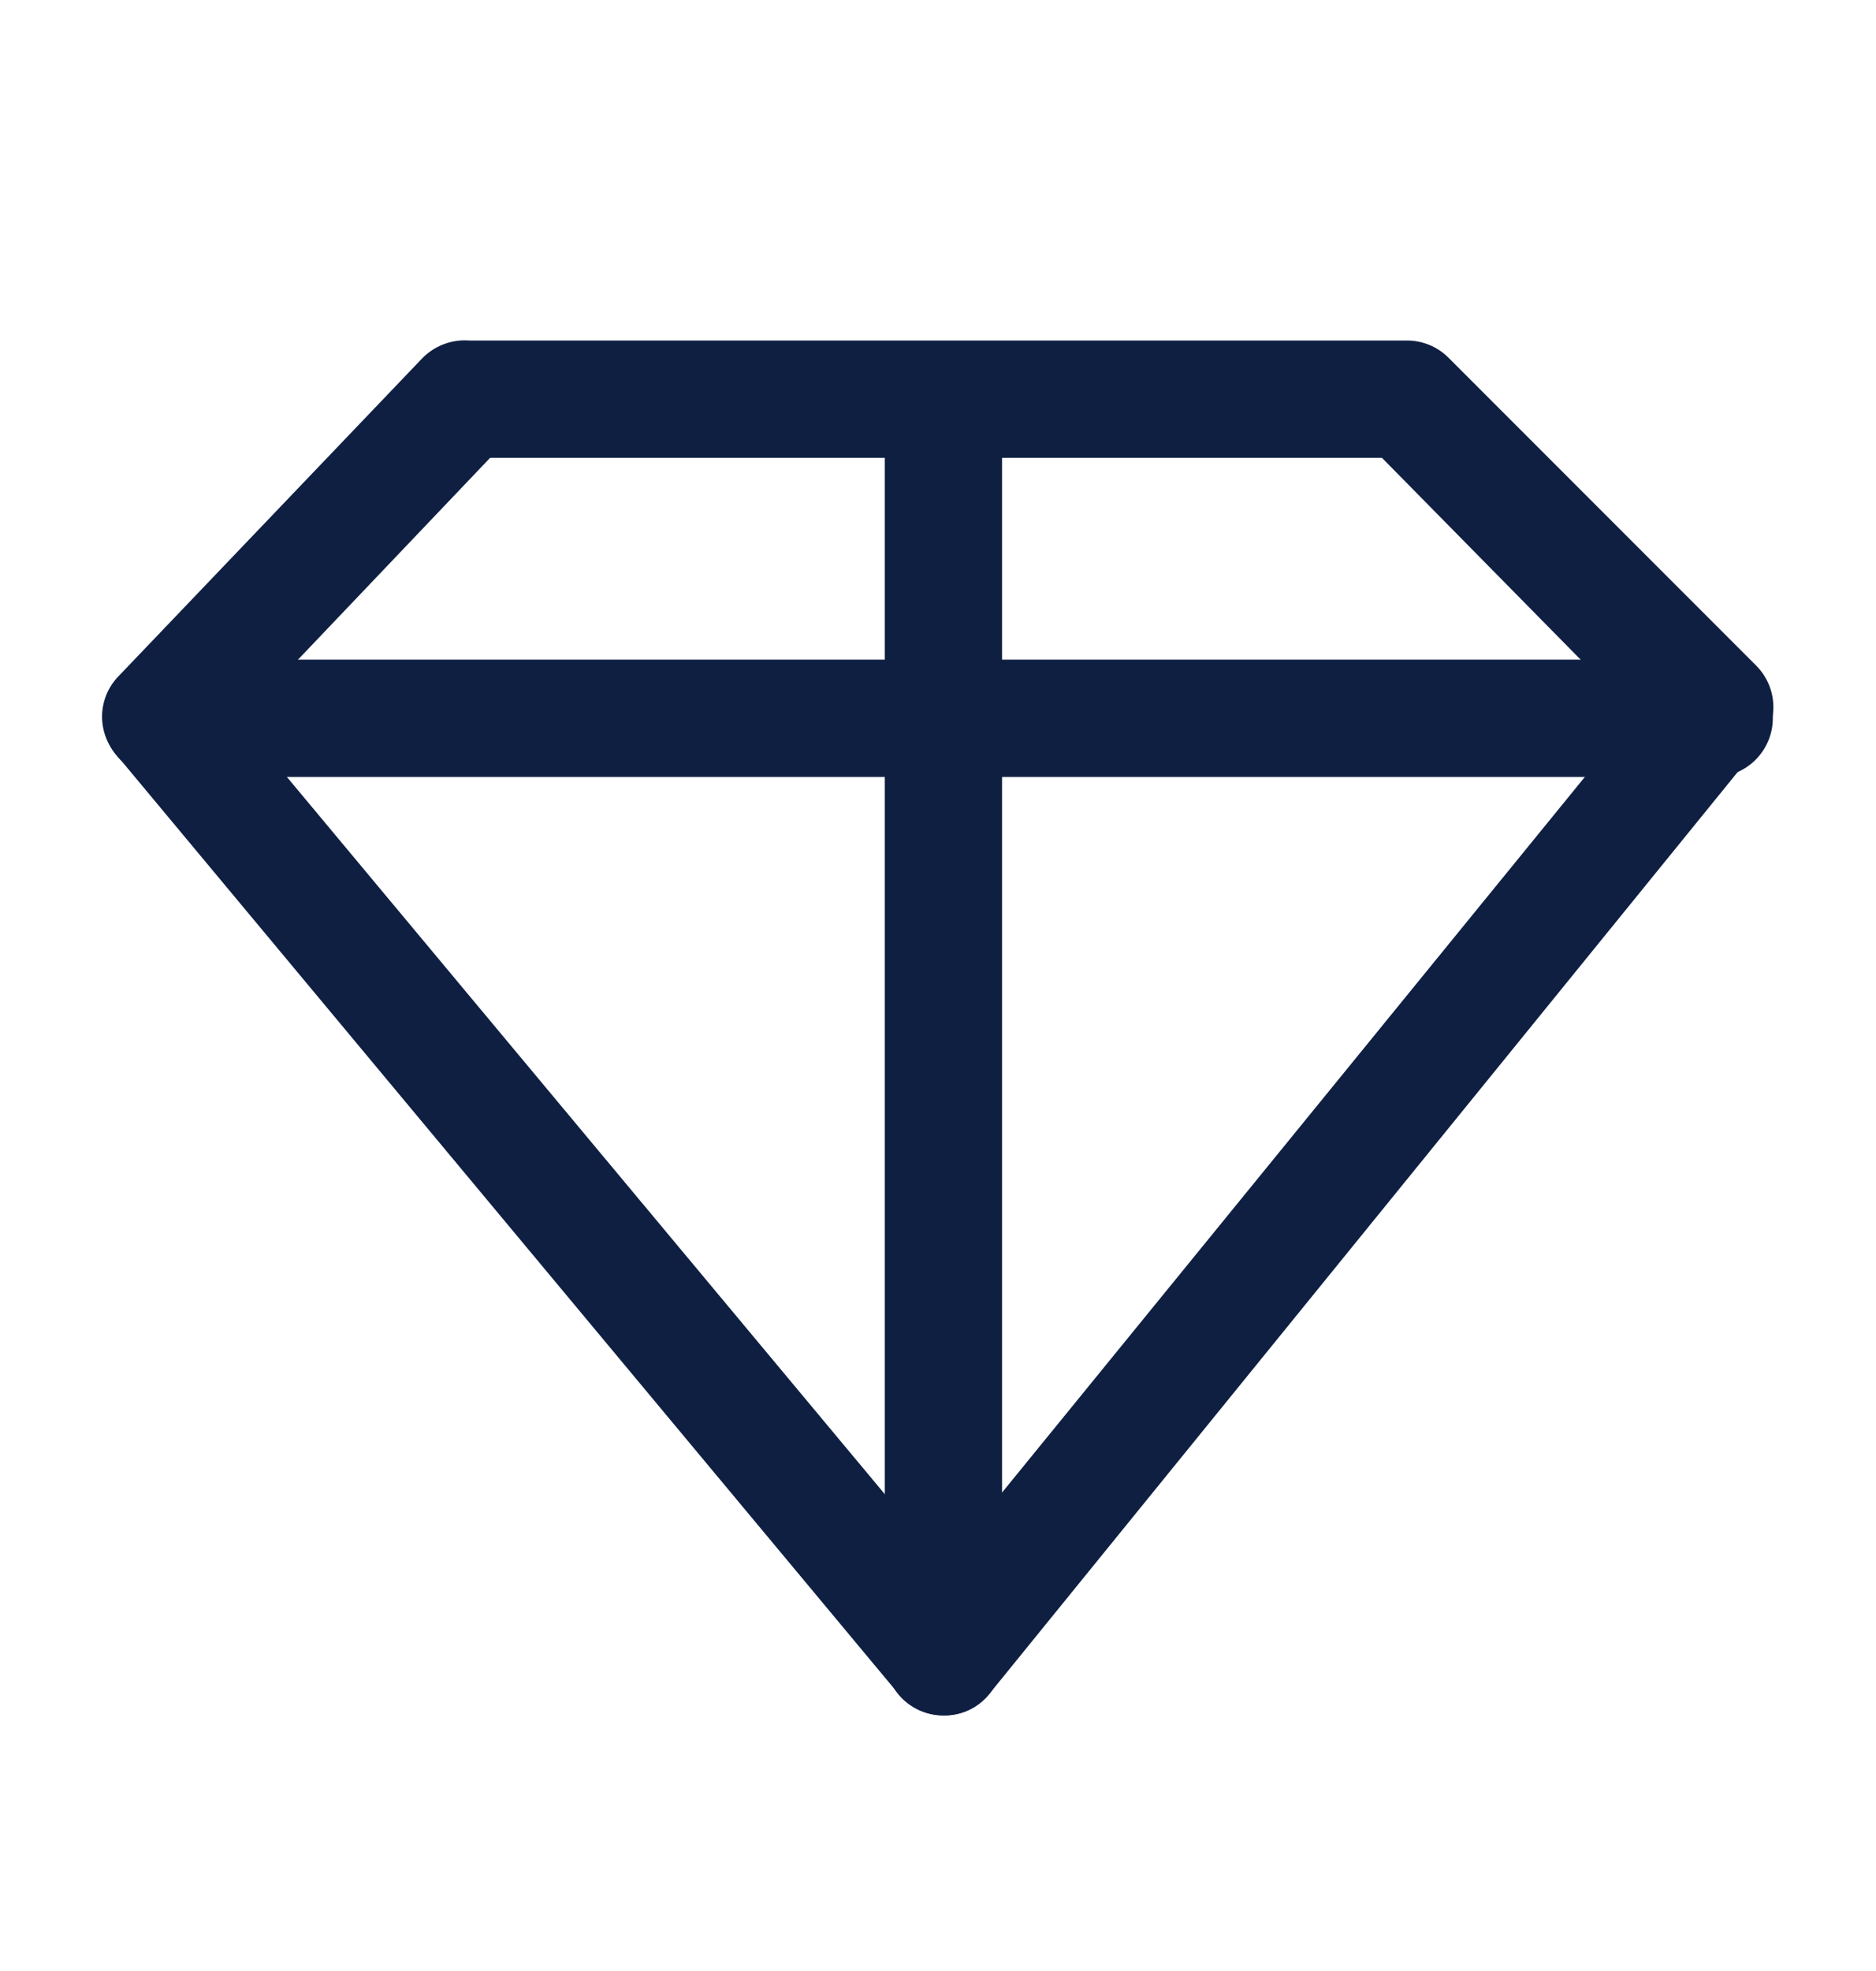 <?xml version="1.0" encoding="UTF-8"?> <svg xmlns="http://www.w3.org/2000/svg" width="20" height="21" viewBox="0 0 20 21" fill="none"><path d="M10.058 18.277C9.967 18.277 9.878 18.257 9.796 18.218C9.713 18.179 9.641 18.123 9.583 18.052L1.25 8.053C1.146 7.939 1.088 7.79 1.088 7.636C1.088 7.482 1.146 7.333 1.25 7.219L4.5 3.819C4.564 3.753 4.642 3.701 4.729 3.668C4.815 3.635 4.908 3.621 5 3.628H15C15.166 3.628 15.325 3.694 15.442 3.811L18.725 7.094C18.833 7.204 18.898 7.349 18.905 7.503C18.913 7.657 18.863 7.808 18.767 7.928L10.55 18.044C10.492 18.117 10.418 18.175 10.335 18.215C10.251 18.256 10.159 18.277 10.067 18.277H10.058ZM2.558 7.678L10.058 16.669L17.433 7.619L14.733 4.878H5.225L2.558 7.678Z" fill="#0E1F42"></path><path d="M18.275 8.278H1.725C1.559 8.278 1.4 8.212 1.283 8.094C1.166 7.977 1.1 7.818 1.1 7.653C1.1 7.487 1.166 7.328 1.283 7.211C1.4 7.093 1.559 7.028 1.725 7.028H18.275C18.441 7.028 18.6 7.093 18.717 7.211C18.834 7.328 18.9 7.487 18.9 7.653C18.9 7.818 18.834 7.977 18.717 8.094C18.6 8.212 18.441 8.278 18.275 8.278Z" fill="#0E1F42"></path><path d="M10.058 18.277C9.893 18.277 9.734 18.212 9.616 18.095C9.499 17.977 9.433 17.818 9.433 17.652V4.286C9.433 4.12 9.499 3.961 9.616 3.844C9.734 3.727 9.893 3.661 10.058 3.661C10.224 3.661 10.383 3.727 10.5 3.844C10.617 3.961 10.683 4.12 10.683 4.286V17.619C10.689 17.704 10.677 17.79 10.648 17.87C10.619 17.95 10.574 18.024 10.515 18.085C10.457 18.147 10.386 18.196 10.307 18.23C10.228 18.262 10.144 18.279 10.058 18.277Z" fill="#0E1F42"></path></svg> 